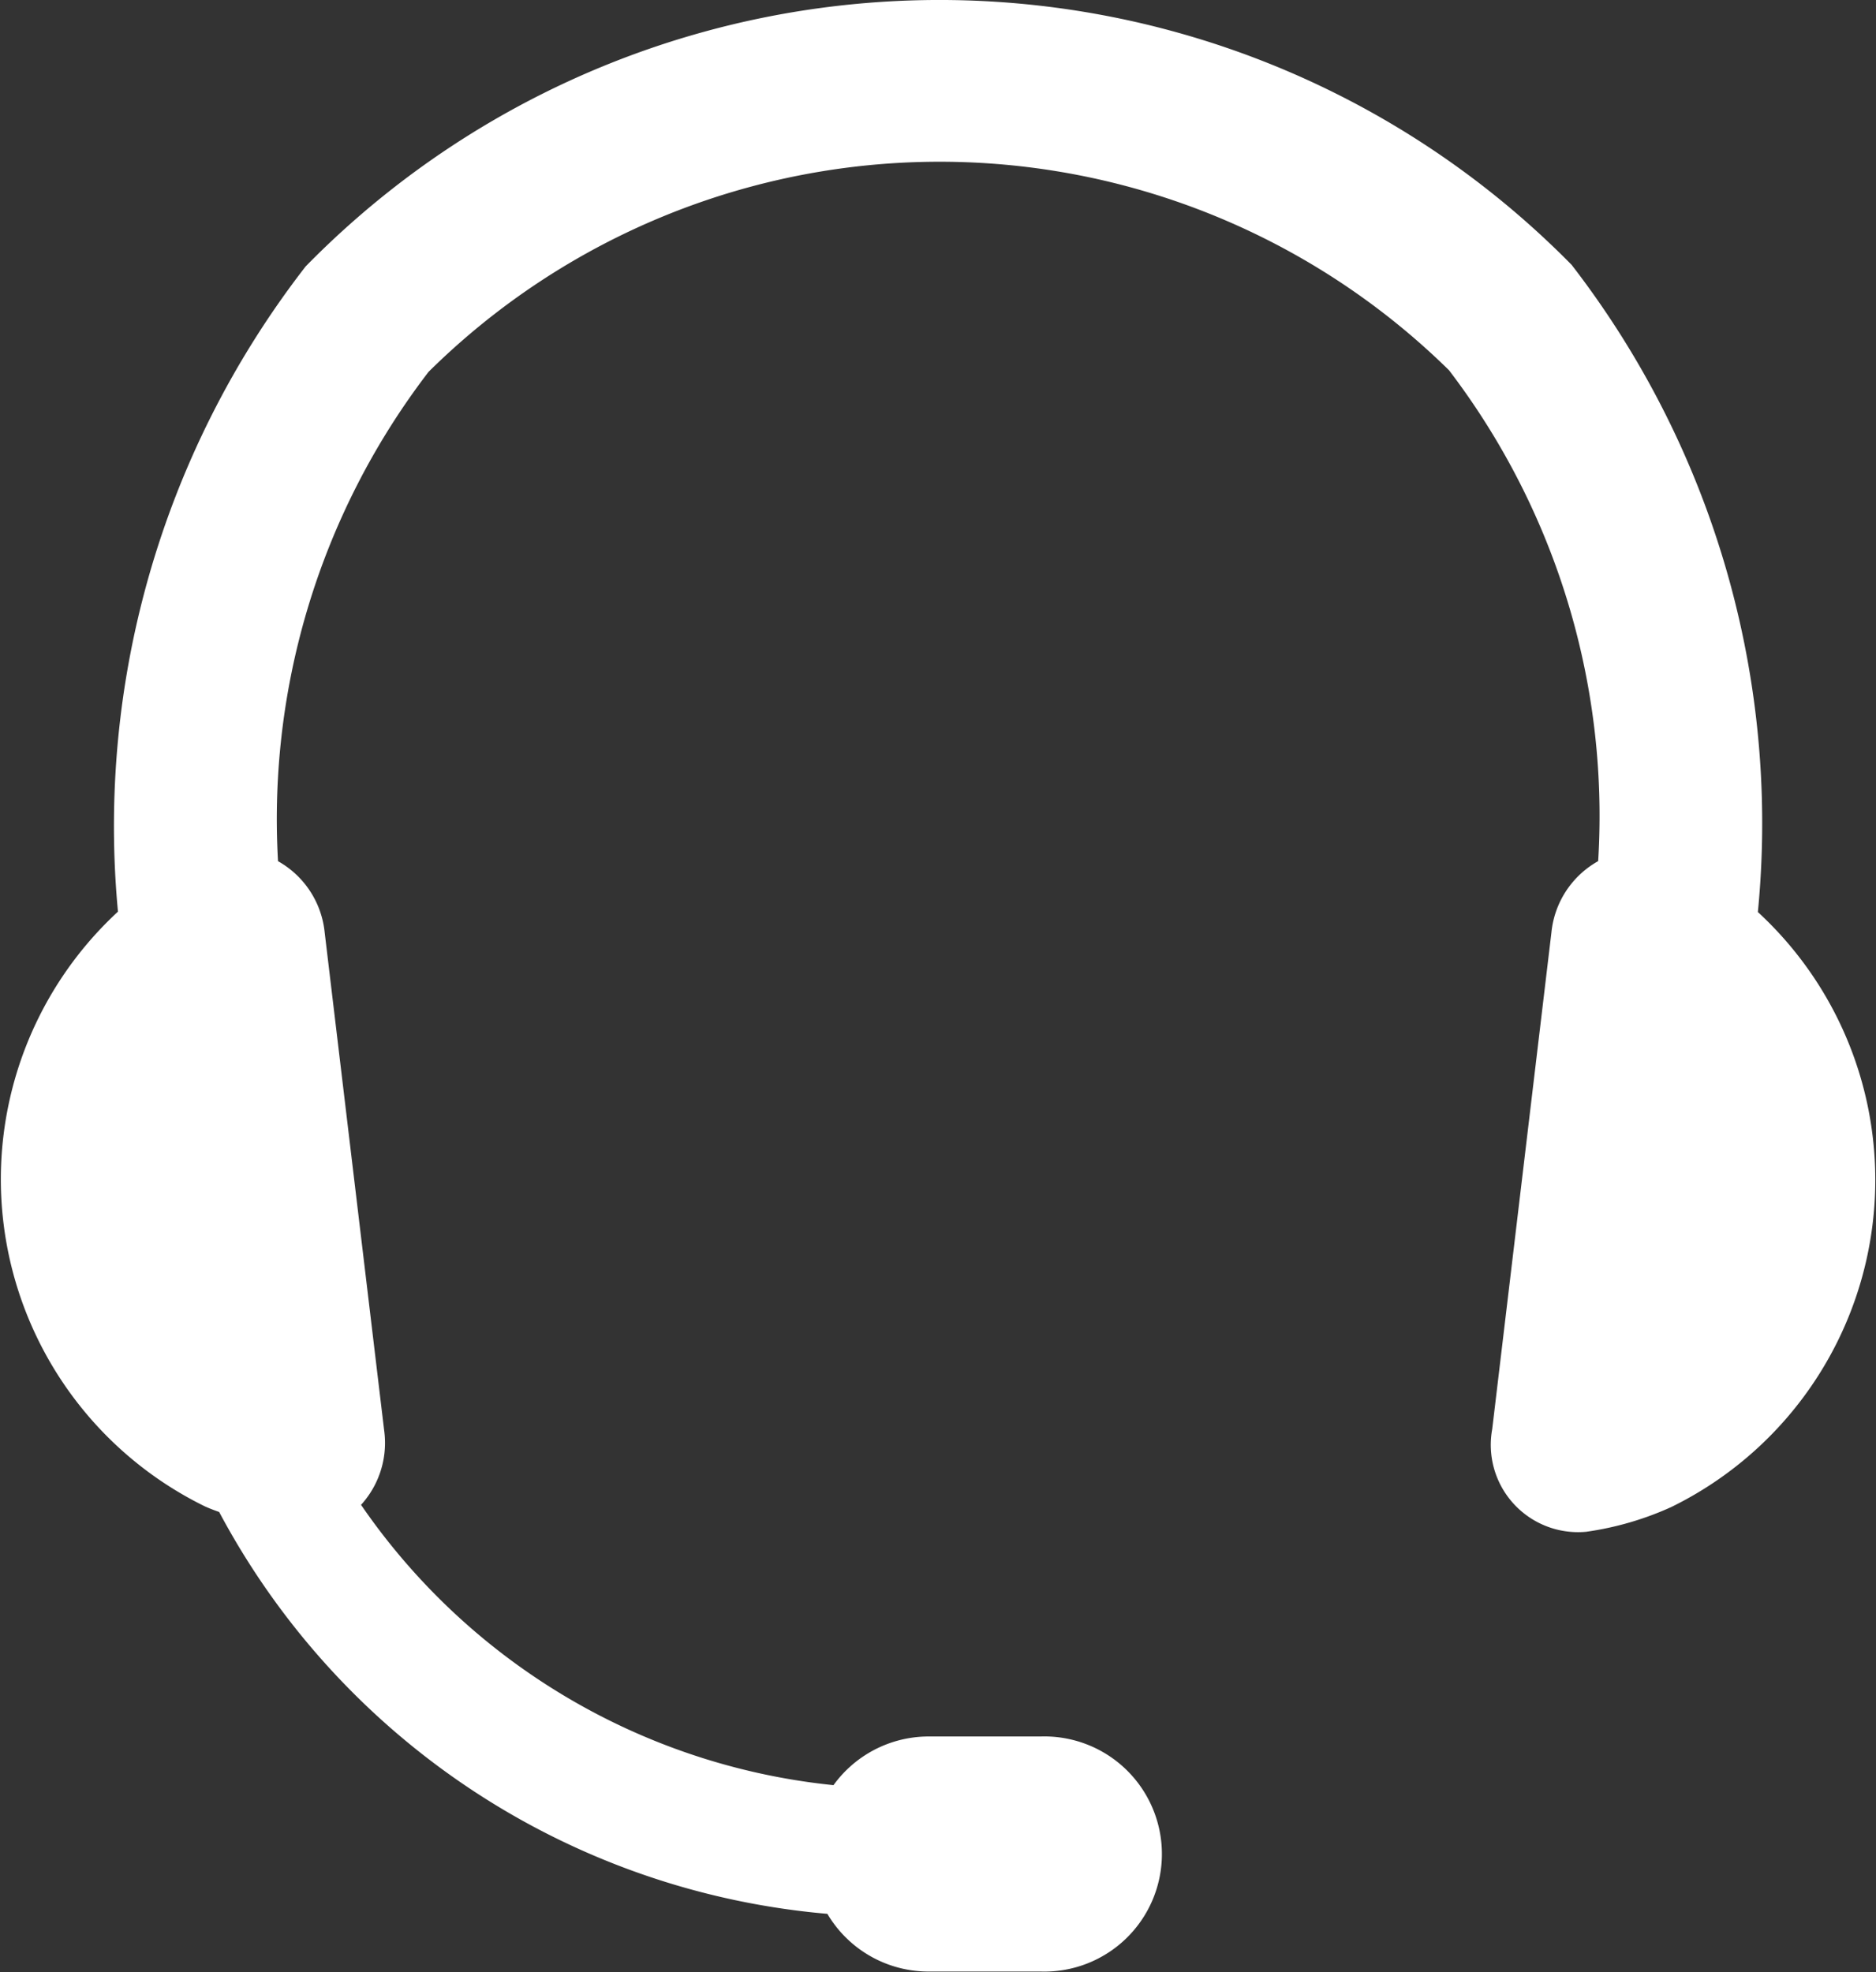 <svg xmlns="http://www.w3.org/2000/svg" width="16.464" height="17.309" viewBox="0 0 16.464 17.309">
  <rect x="0" y="0" width="16.464" height="17.309" fill="#333333" stroke="none"/>
  <path id="Path_13991" data-name="Path 13991" d="M146.83,33.252a7.766,7.766,0,0,0-1.561-5.618,7.534,7.534,0,0,0-10.733.014,7.763,7.763,0,0,0-1.574,5.6,2.947,2.947,0,0,0,.607,4.891c.063.028.13.049.195.072a6.452,6.452,0,0,0,5.323,3.492.781.781,0,0,0,.726.495h.989a.782.782,0,1,0,0-1.563h-.989a.78.78,0,0,0-.7.44A5.986,5.986,0,0,1,134.5,38.3a.558.558,0,0,0,.288-.573l-.522-4.37a.56.56,0,0,0-.4-.485,6.7,6.7,0,0,1,1.372-4.629,6.626,6.626,0,0,1,9.332-.014,6.7,6.7,0,0,1,1.359,4.643.559.559,0,0,0-.4.484l-.521,4.37a.516.516,0,0,0,.549.614,2.472,2.472,0,0,0,.669-.195,2.947,2.947,0,0,0,.605-4.893Z" transform="translate(-131.665 -25.145)" fill="#fff" stroke="#fff" stroke-width="0.5"/>
</svg>
